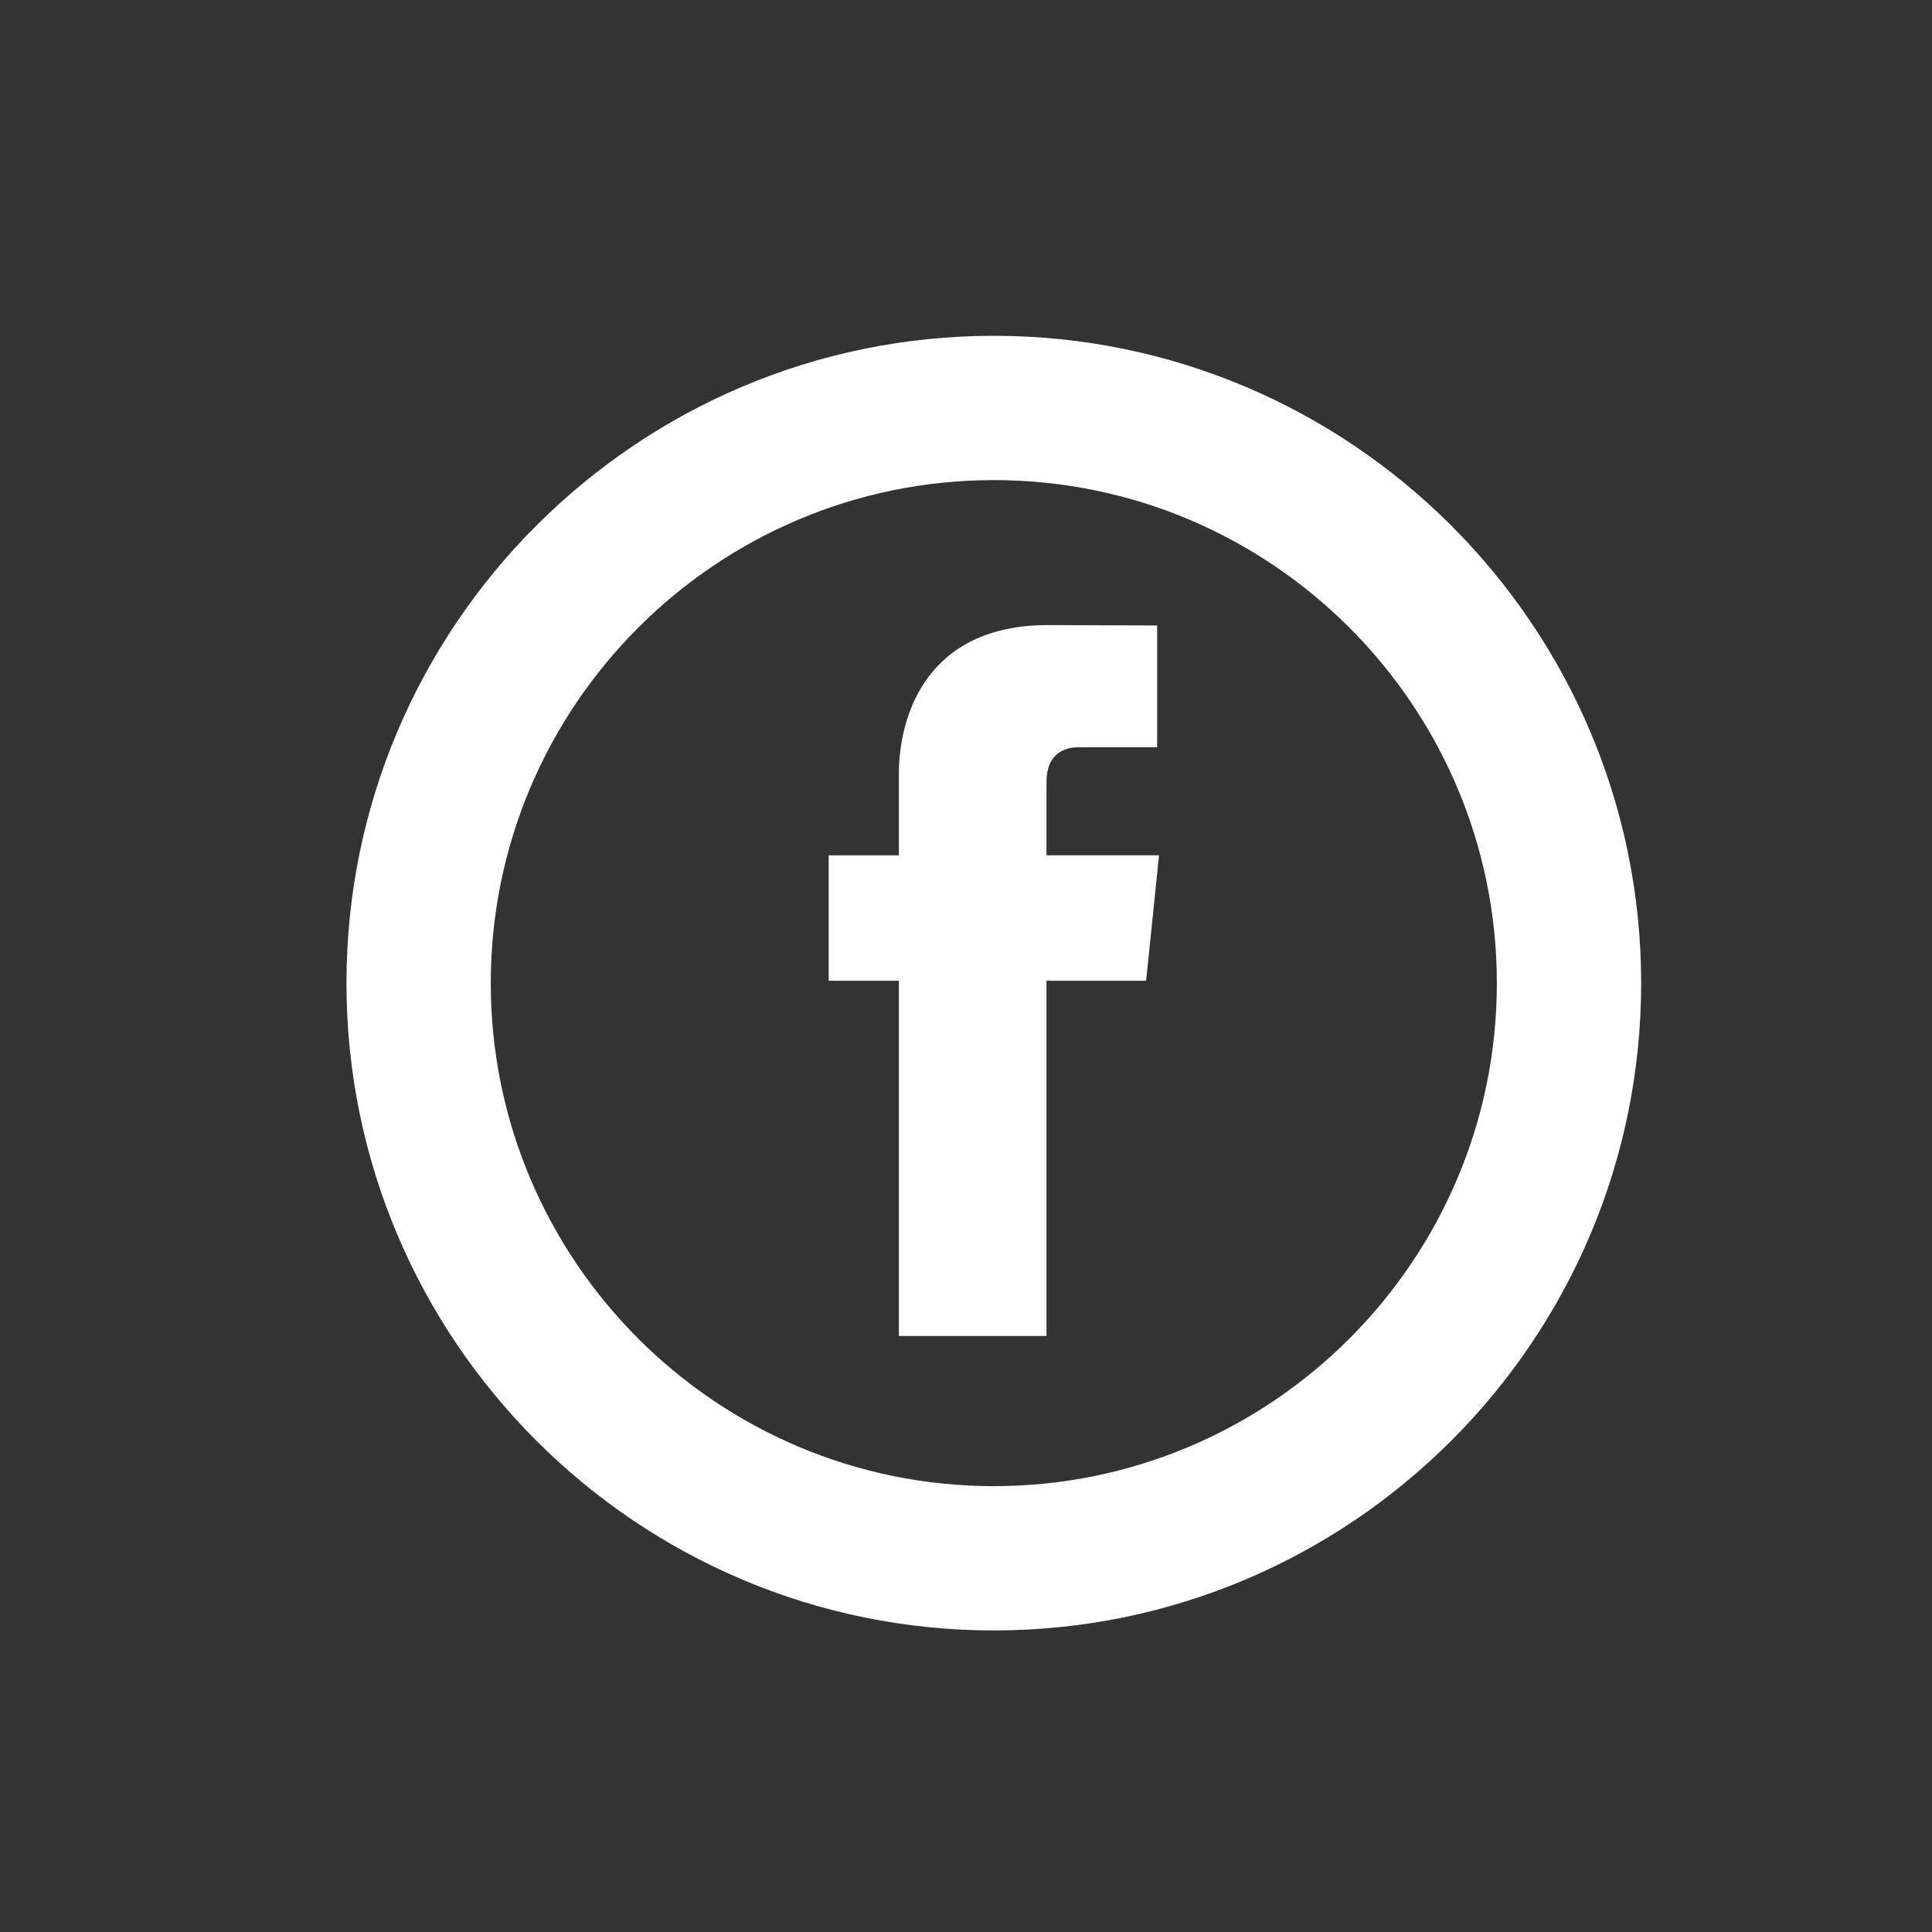 <?xml version="1.0" encoding="utf-8"?>
<!-- Generator: Adobe Illustrator 16.0.0, SVG Export Plug-In . SVG Version: 6.00 Build 0)  -->
<!DOCTYPE svg PUBLIC "-//W3C//DTD SVG 1.1//EN" "http://www.w3.org/Graphics/SVG/1.1/DTD/svg11.dtd">
<svg version="1.1" id="Layer_1" xmlns="http://www.w3.org/2000/svg" xmlns:xlink="http://www.w3.org/1999/xlink" x="0px" y="0px"
	 width="48px" height="48px" viewBox="0 0 48 48" enable-background="new 0 0 48 48" xml:space="preserve">
<rect x="0" y="0" width="48" height="48" fill="#333333" stroke="none"/>
<path fill="#FFFFFF" d="M28.475,24.366H26c0,3.955,0,8.826,0,8.826h-3.668c0,0,0-4.821,0-8.826h-1.744V21.25h1.744v-2.019
	c0-1.445,0.686-3.701,3.701-3.701l2.716,0.01v3.026c0,0-1.651,0-1.972,0c-0.322,0-0.777,0.161-0.777,0.848v1.835h2.796
	L28.475,24.366z"/>
<path fill="#FFFFFF" d="M24.691,40.508c-8.868,0-16.083-7.215-16.083-16.082c0-8.868,7.215-16.083,16.083-16.083
	s16.083,7.215,16.083,16.083C40.774,33.293,33.56,40.508,24.691,40.508z M24.691,11.928c-6.891,0-12.498,5.607-12.498,12.498
	c0,6.891,5.607,12.497,12.498,12.497c6.892,0,12.498-5.606,12.498-12.497C37.189,17.535,31.583,11.928,24.691,11.928z"/>
</svg>
